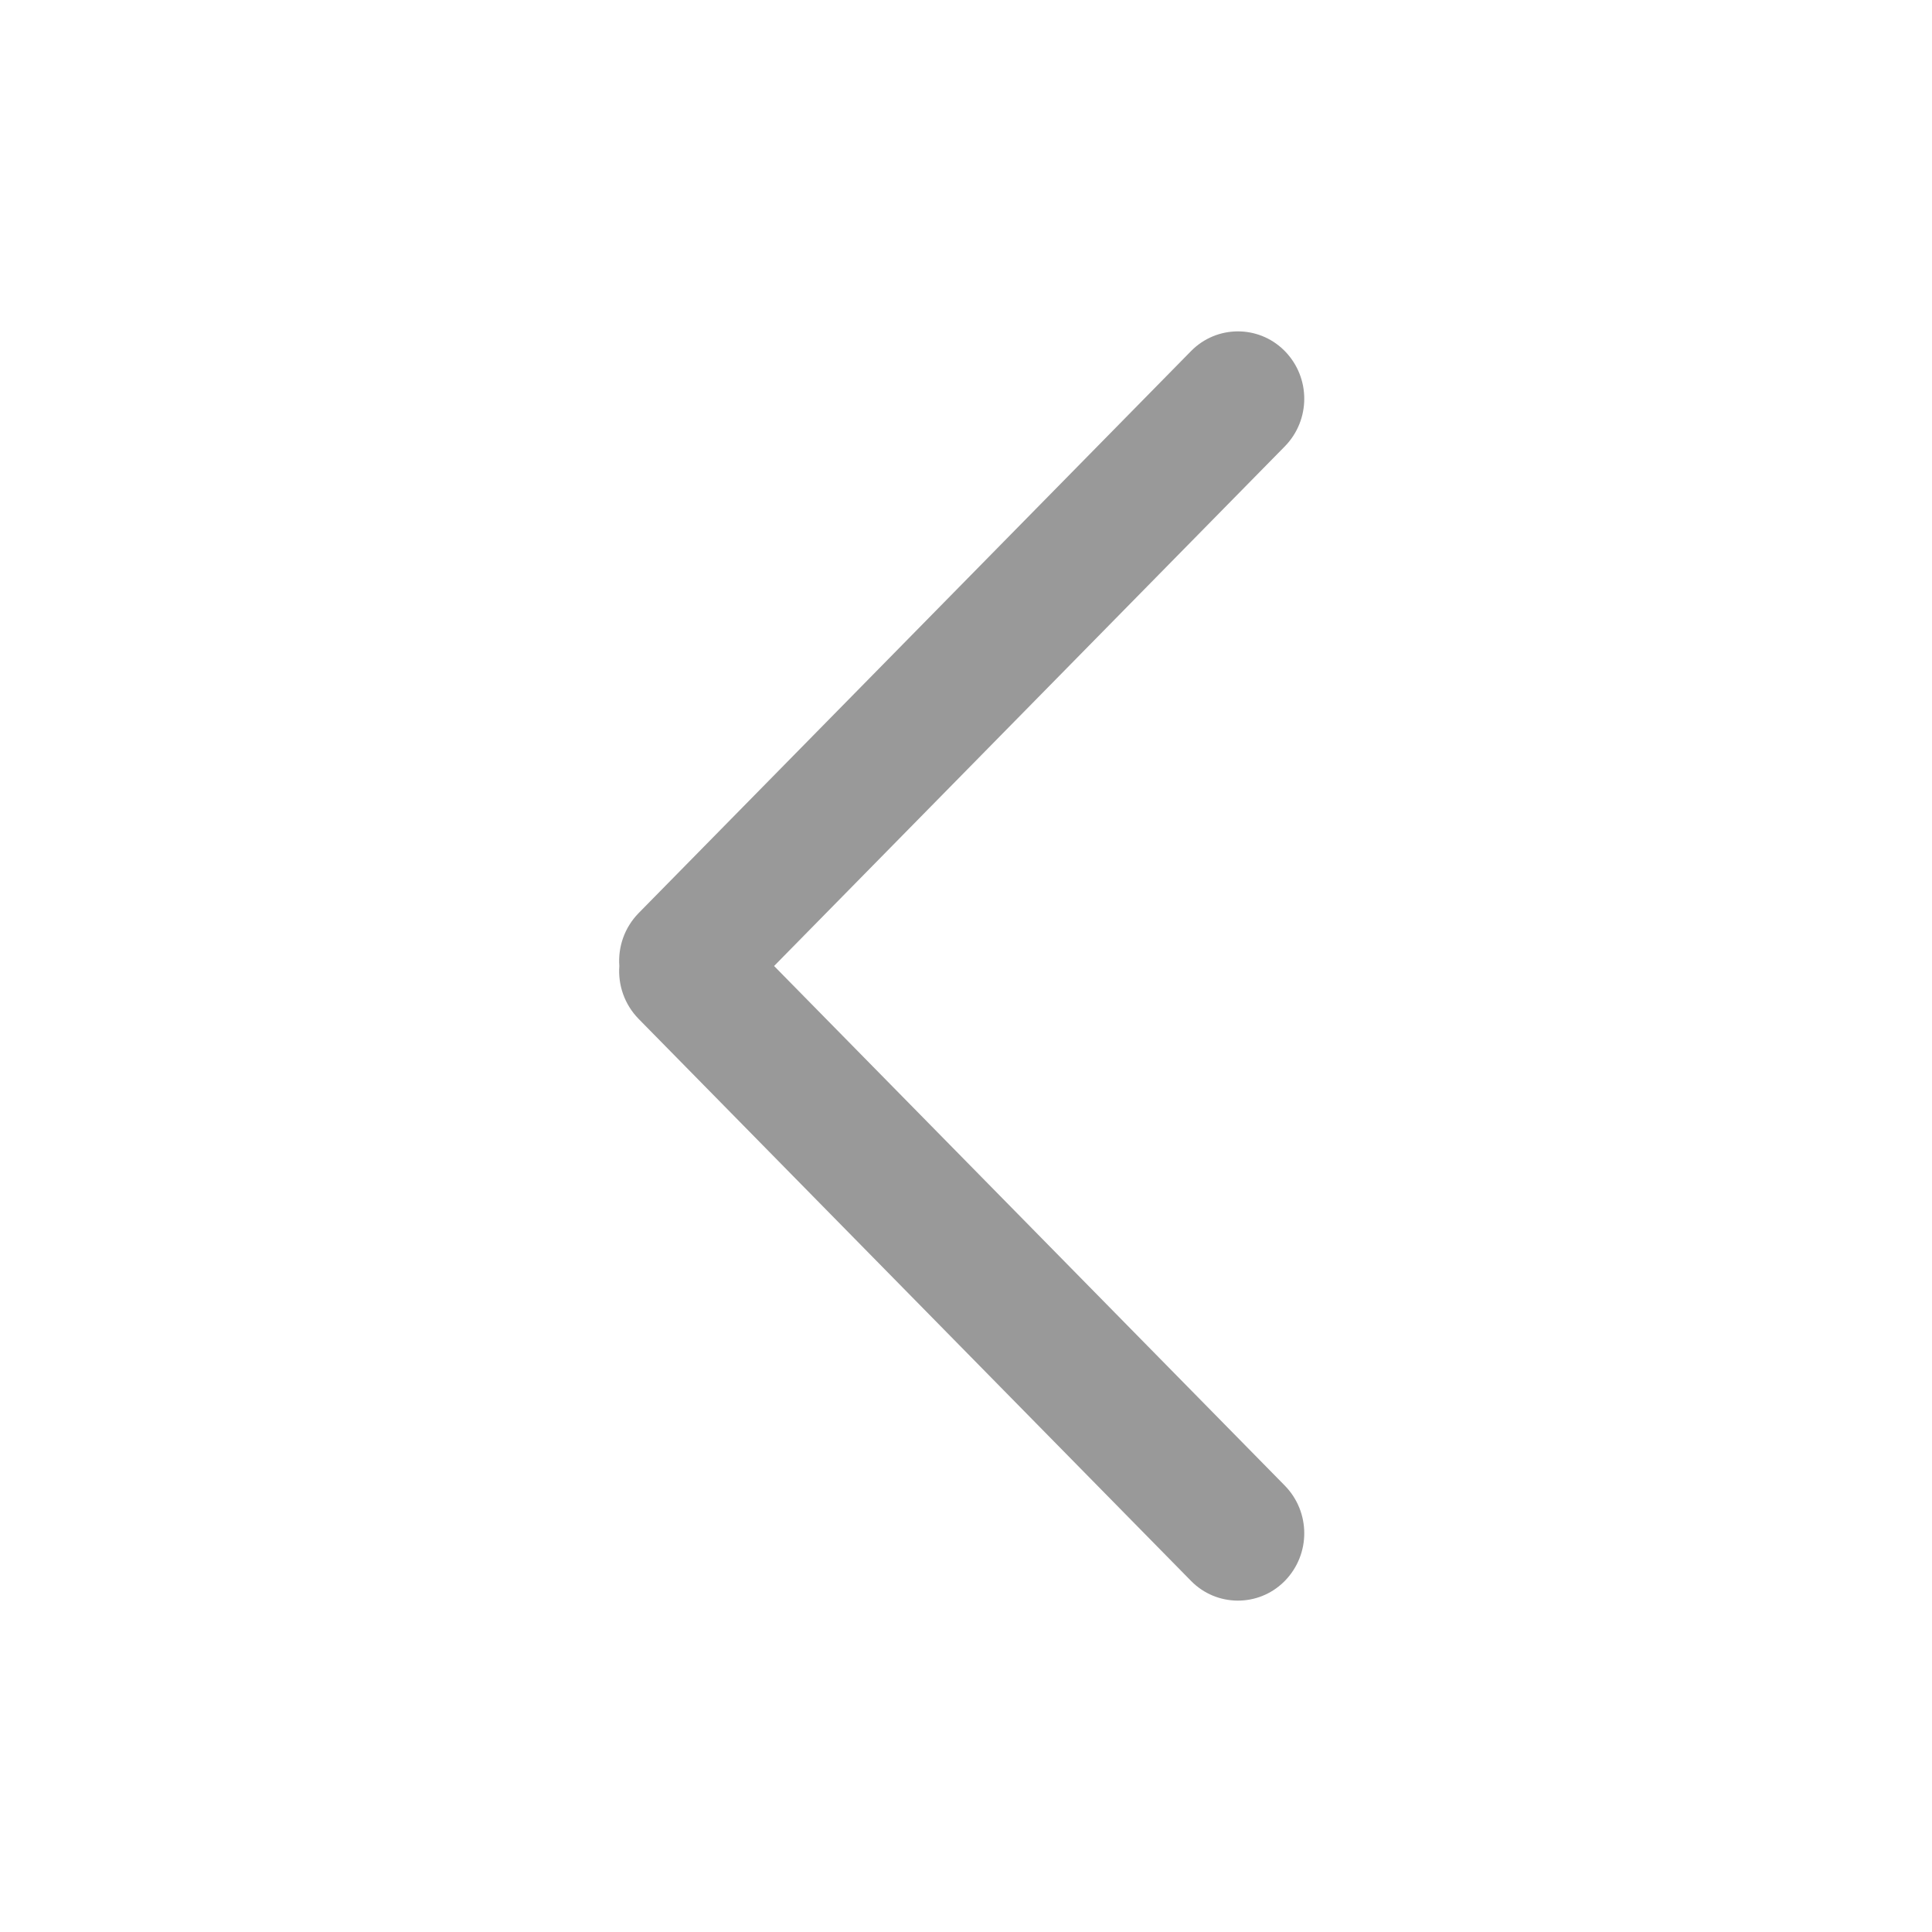 <?xml version="1.0" encoding="UTF-8"?>
<svg width="30px" height="30px" viewBox="0 0 30 30" version="1.1" xmlns="http://www.w3.org/2000/svg" xmlns:xlink="http://www.w3.org/1999/xlink">
    <!-- Generator: Sketch 56.2 (81672) - https://sketch.com -->
    <title>icon_arrow_slim_up</title>
    <desc>Created with Sketch.</desc>
    <g id="icon_arrow_slim_up" stroke="none" stroke-width="1" fill="none" fill-rule="evenodd">
        <g>
            <rect id="矩形" x="4" y="4" width="22" height="22"></rect>
            <path d="M12.02,15 L19.949,23.067 C20.353,23.478 20.354,24.137 19.95,24.549 C19.946,24.553 19.941,24.558 19.937,24.562 C19.535,24.957 18.89,24.951 18.495,24.549 L9.917,15.822 C9.695,15.595 9.595,15.294 9.617,15 C9.595,14.706 9.695,14.405 9.917,14.178 L18.495,5.451 C18.89,5.049 19.535,5.043 19.937,5.438 C19.941,5.442 19.946,5.447 19.95,5.451 C20.354,5.863 20.353,6.522 19.949,6.933 L12.02,15 Z" id="形状结合" fill="#999999" fill-rule="nonzero"></path>
            <rect id="矩形" x="0" y="0" width="30" height="30"></rect>
        </g>
    </g>
</svg>